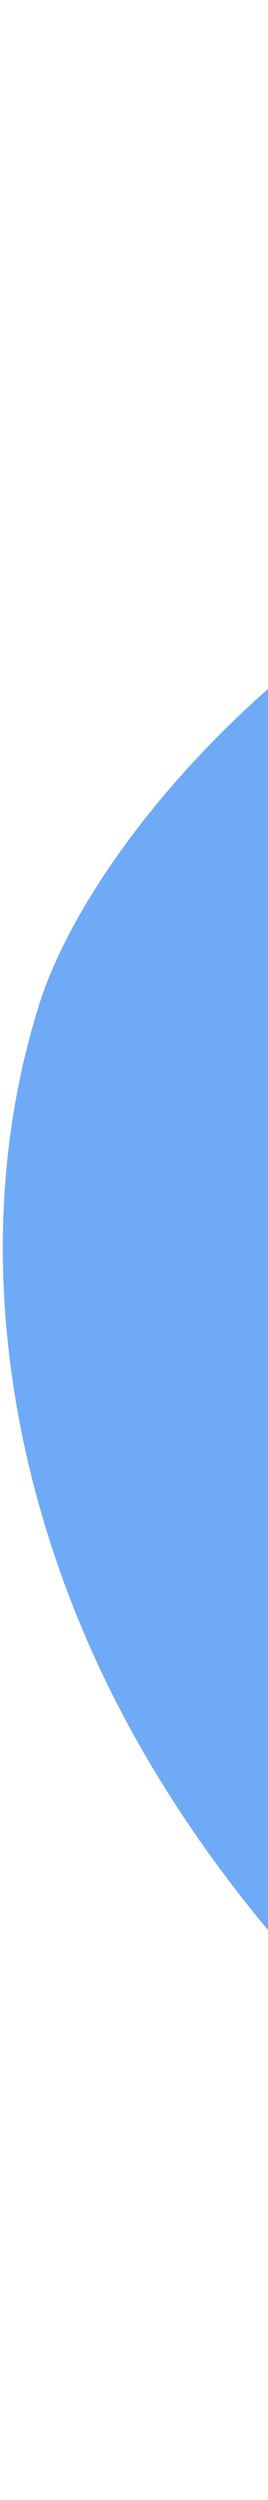 <svg xmlns="http://www.w3.org/2000/svg" width="82" height="764" viewBox="0 0 82 764" fill="none"><path d="M525.073 81.025C465.239 116.382 395.978 132.377 326.62 127.918C145.301 116.261 32.152 243.248 12.062 306.741C-11.252 380.51 3.434 462.978 41.094 530.567C78.73 598.156 137.521 652.029 202.13 694.535C252.658 727.736 308.663 755.145 368.763 761.615C427.483 767.94 486.323 754.006 543.467 739.029C616.969 719.787 691.174 698.146 755.225 657.263C807.449 623.941 855.312 567.718 844.527 506.697C835.318 454.69 786.123 416.4 777.811 364.249C766.179 291.207 837.548 230.234 847.096 156.877C858.244 71.331 796.835 0.761 738.164 0.277C677.021 -0.232 591.402 41.838 525.098 81.025H525.073Z" fill="#6FAAF6"></path></svg>